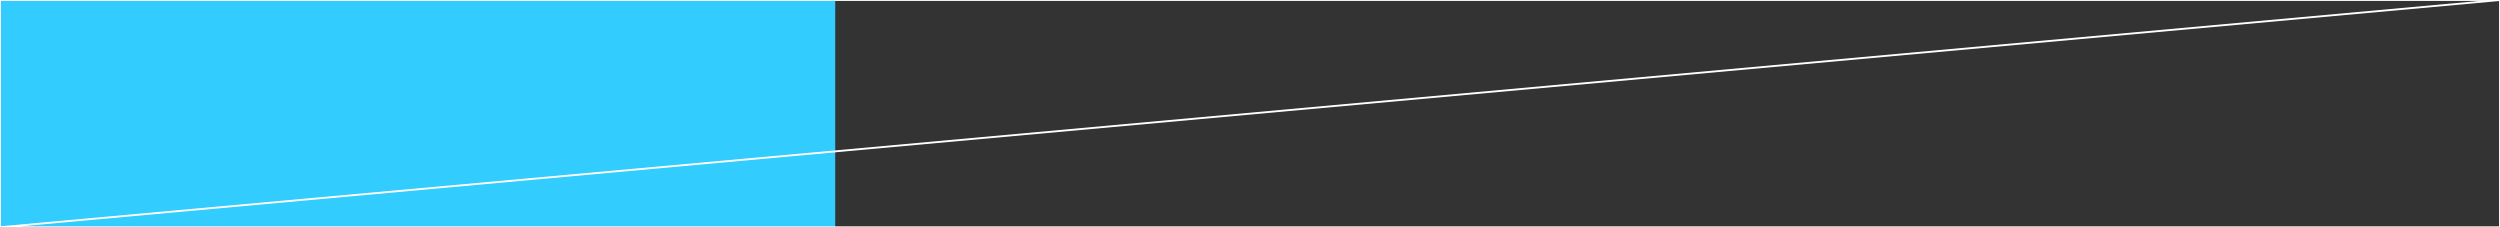 <?xml version="1.0" encoding="UTF-8" standalone="no"?>
<svg xmlns:xlink="http://www.w3.org/1999/xlink" height="6.0px" width="66.0px" xmlns="http://www.w3.org/2000/svg">
  <rect width="100%" height="100%" fill="#333333" stroke="none"/>
  <g transform="matrix(1.0, 0.0, 0.0, 1.0, 0.0, 0.0)">
    <path d="M22.05 6.0 L0.0 6.0 0.0 0.0 22.05 0.0 22.05 6.0" fill="#33ccff" fill-rule="evenodd" stroke="none"/>
    <path d="M0.0 6.0 L0.0 0.0 22.05 0.0 66.0 0.0" fill="none" stroke="#ffffff" stroke-linecap="round" stroke-linejoin="round" stroke-width="0.05"/>
    <path d="M66.0 0.0 L66.0 6.0 22.05 6.0 0.0 6.0 Z" fill="none" stroke="#ffffff" stroke-linecap="round" stroke-linejoin="round" stroke-width="0.05"/>
  </g>
</svg>
